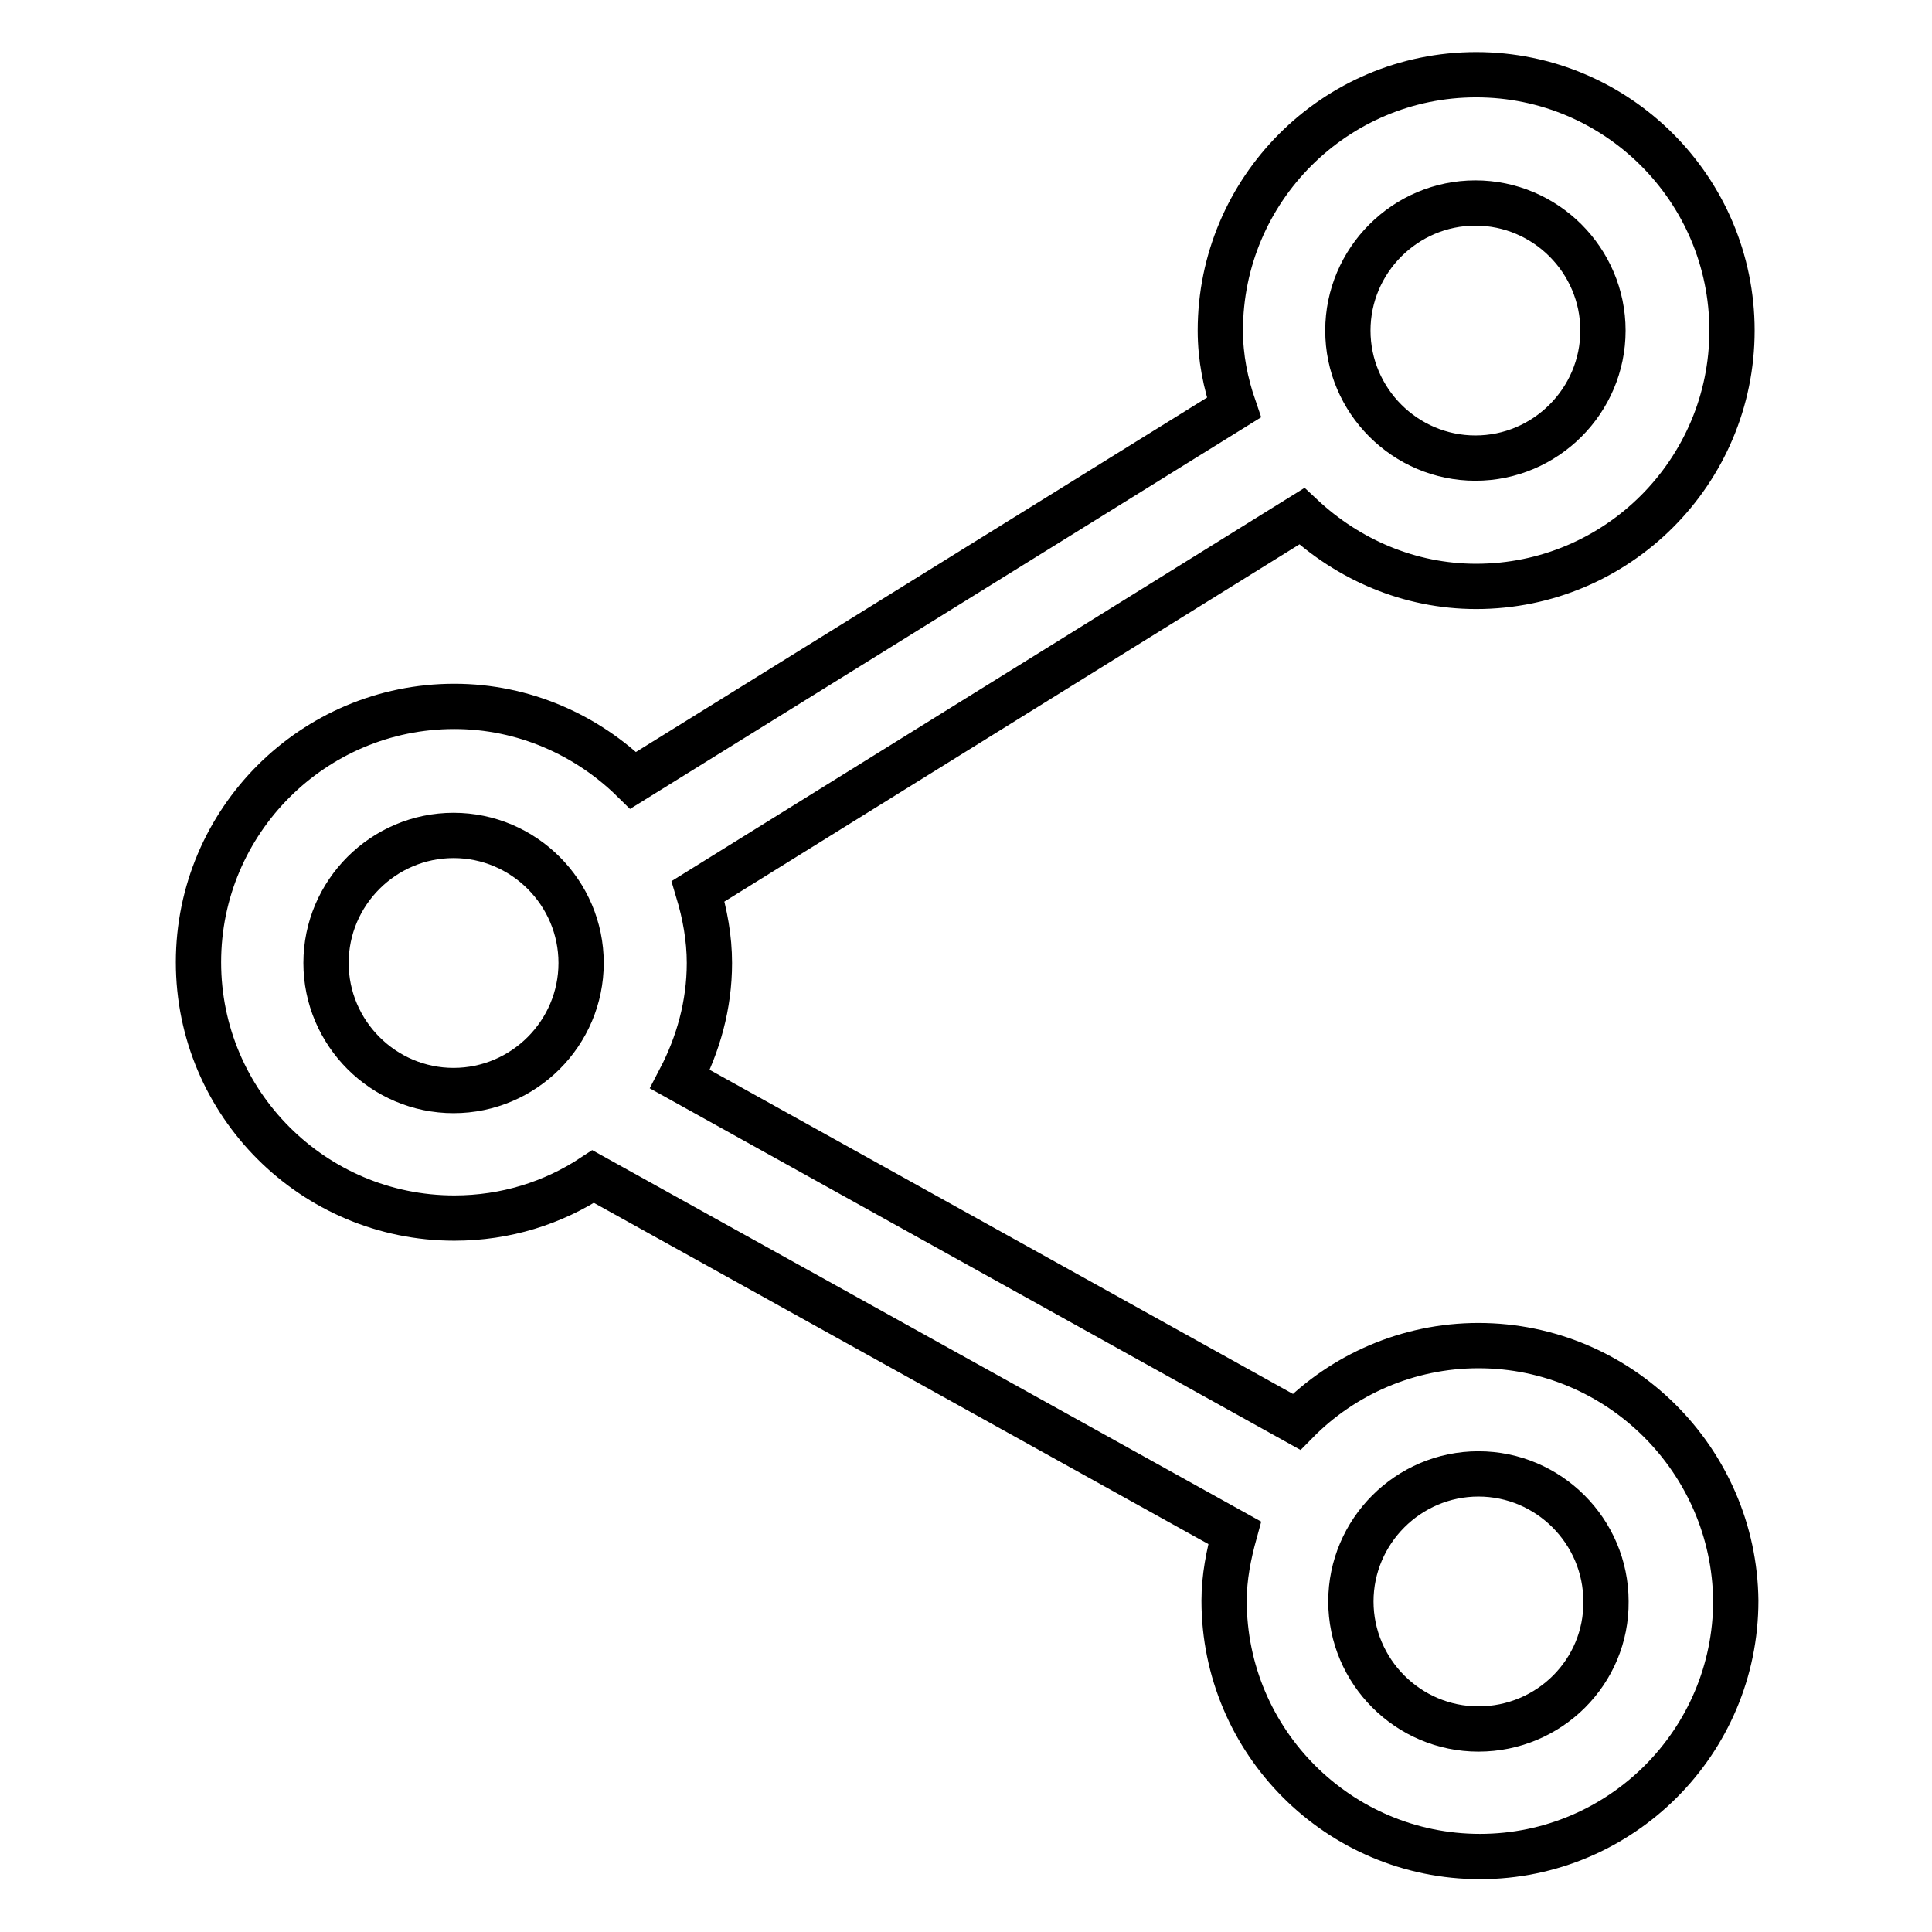 <?xml version="1.0" encoding="utf-8"?>
<!-- Svg Vector Icons : http://www.onlinewebfonts.com/icon -->
<!DOCTYPE svg PUBLIC "-//W3C//DTD SVG 1.1//EN" "http://www.w3.org/Graphics/SVG/1.1/DTD/svg11.dtd">
<svg version="1.1" xmlns="http://www.w3.org/2000/svg" xmlns:xlink="http://www.w3.org/1999/xlink" x="0px" y="0px" viewBox="0 0 256 256" enable-background="new 0 0 256 256" xml:space="preserve">
<g> <path stroke-width="6" fill-opacity="0" stroke="#000000"  d="M195.9,178.3c-9.4,0-18,3.9-24.1,10.1L90.1,143c2.4-4.6,3.9-9.8,3.9-15.4c0-3.3-0.6-6.5-1.5-9.5l80-49.7 c6.1,5.7,14.2,9.3,23.1,9.3c18.7,0,33.9-15.2,33.9-33.9c0-18.7-15.2-33.9-33.9-33.9c-18.7,0-33.9,15.2-33.9,33.9 c0,3.6,0.7,7,1.8,10.2l-79.6,49.4c-6.1-6-14.5-9.8-23.7-9.8c-18.7,0-33.9,15.2-33.9,33.9c0,18.7,15.2,33.9,33.9,33.9 c6.8,0,13.1-2,18.4-5.5l85,47.2c-0.8,2.9-1.4,5.9-1.4,9c0,18.7,15.2,33.9,33.9,33.9s33.9-15.2,33.9-33.9 C229.8,193.5,214.6,178.3,195.9,178.3z M195.5,26.9c9.3,0,16.9,7.6,16.9,16.9s-7.6,16.9-16.9,16.9c-9.3,0-16.9-7.6-16.9-16.9 S186.2,26.9,195.5,26.9z M43.2,127.6c0-9.3,7.6-16.9,16.9-16.9c9.3,0,16.9,7.6,16.9,16.9s-7.6,16.9-16.9,16.9 C50.8,144.5,43.2,136.9,43.2,127.6z M195.9,229.1c-9.3,0-16.9-7.6-16.9-16.9c0-9.3,7.6-16.9,16.9-16.9c9.3,0,16.9,7.6,16.9,16.9 C212.9,221.5,205.3,229.1,195.9,229.1z"/></g>
</svg>